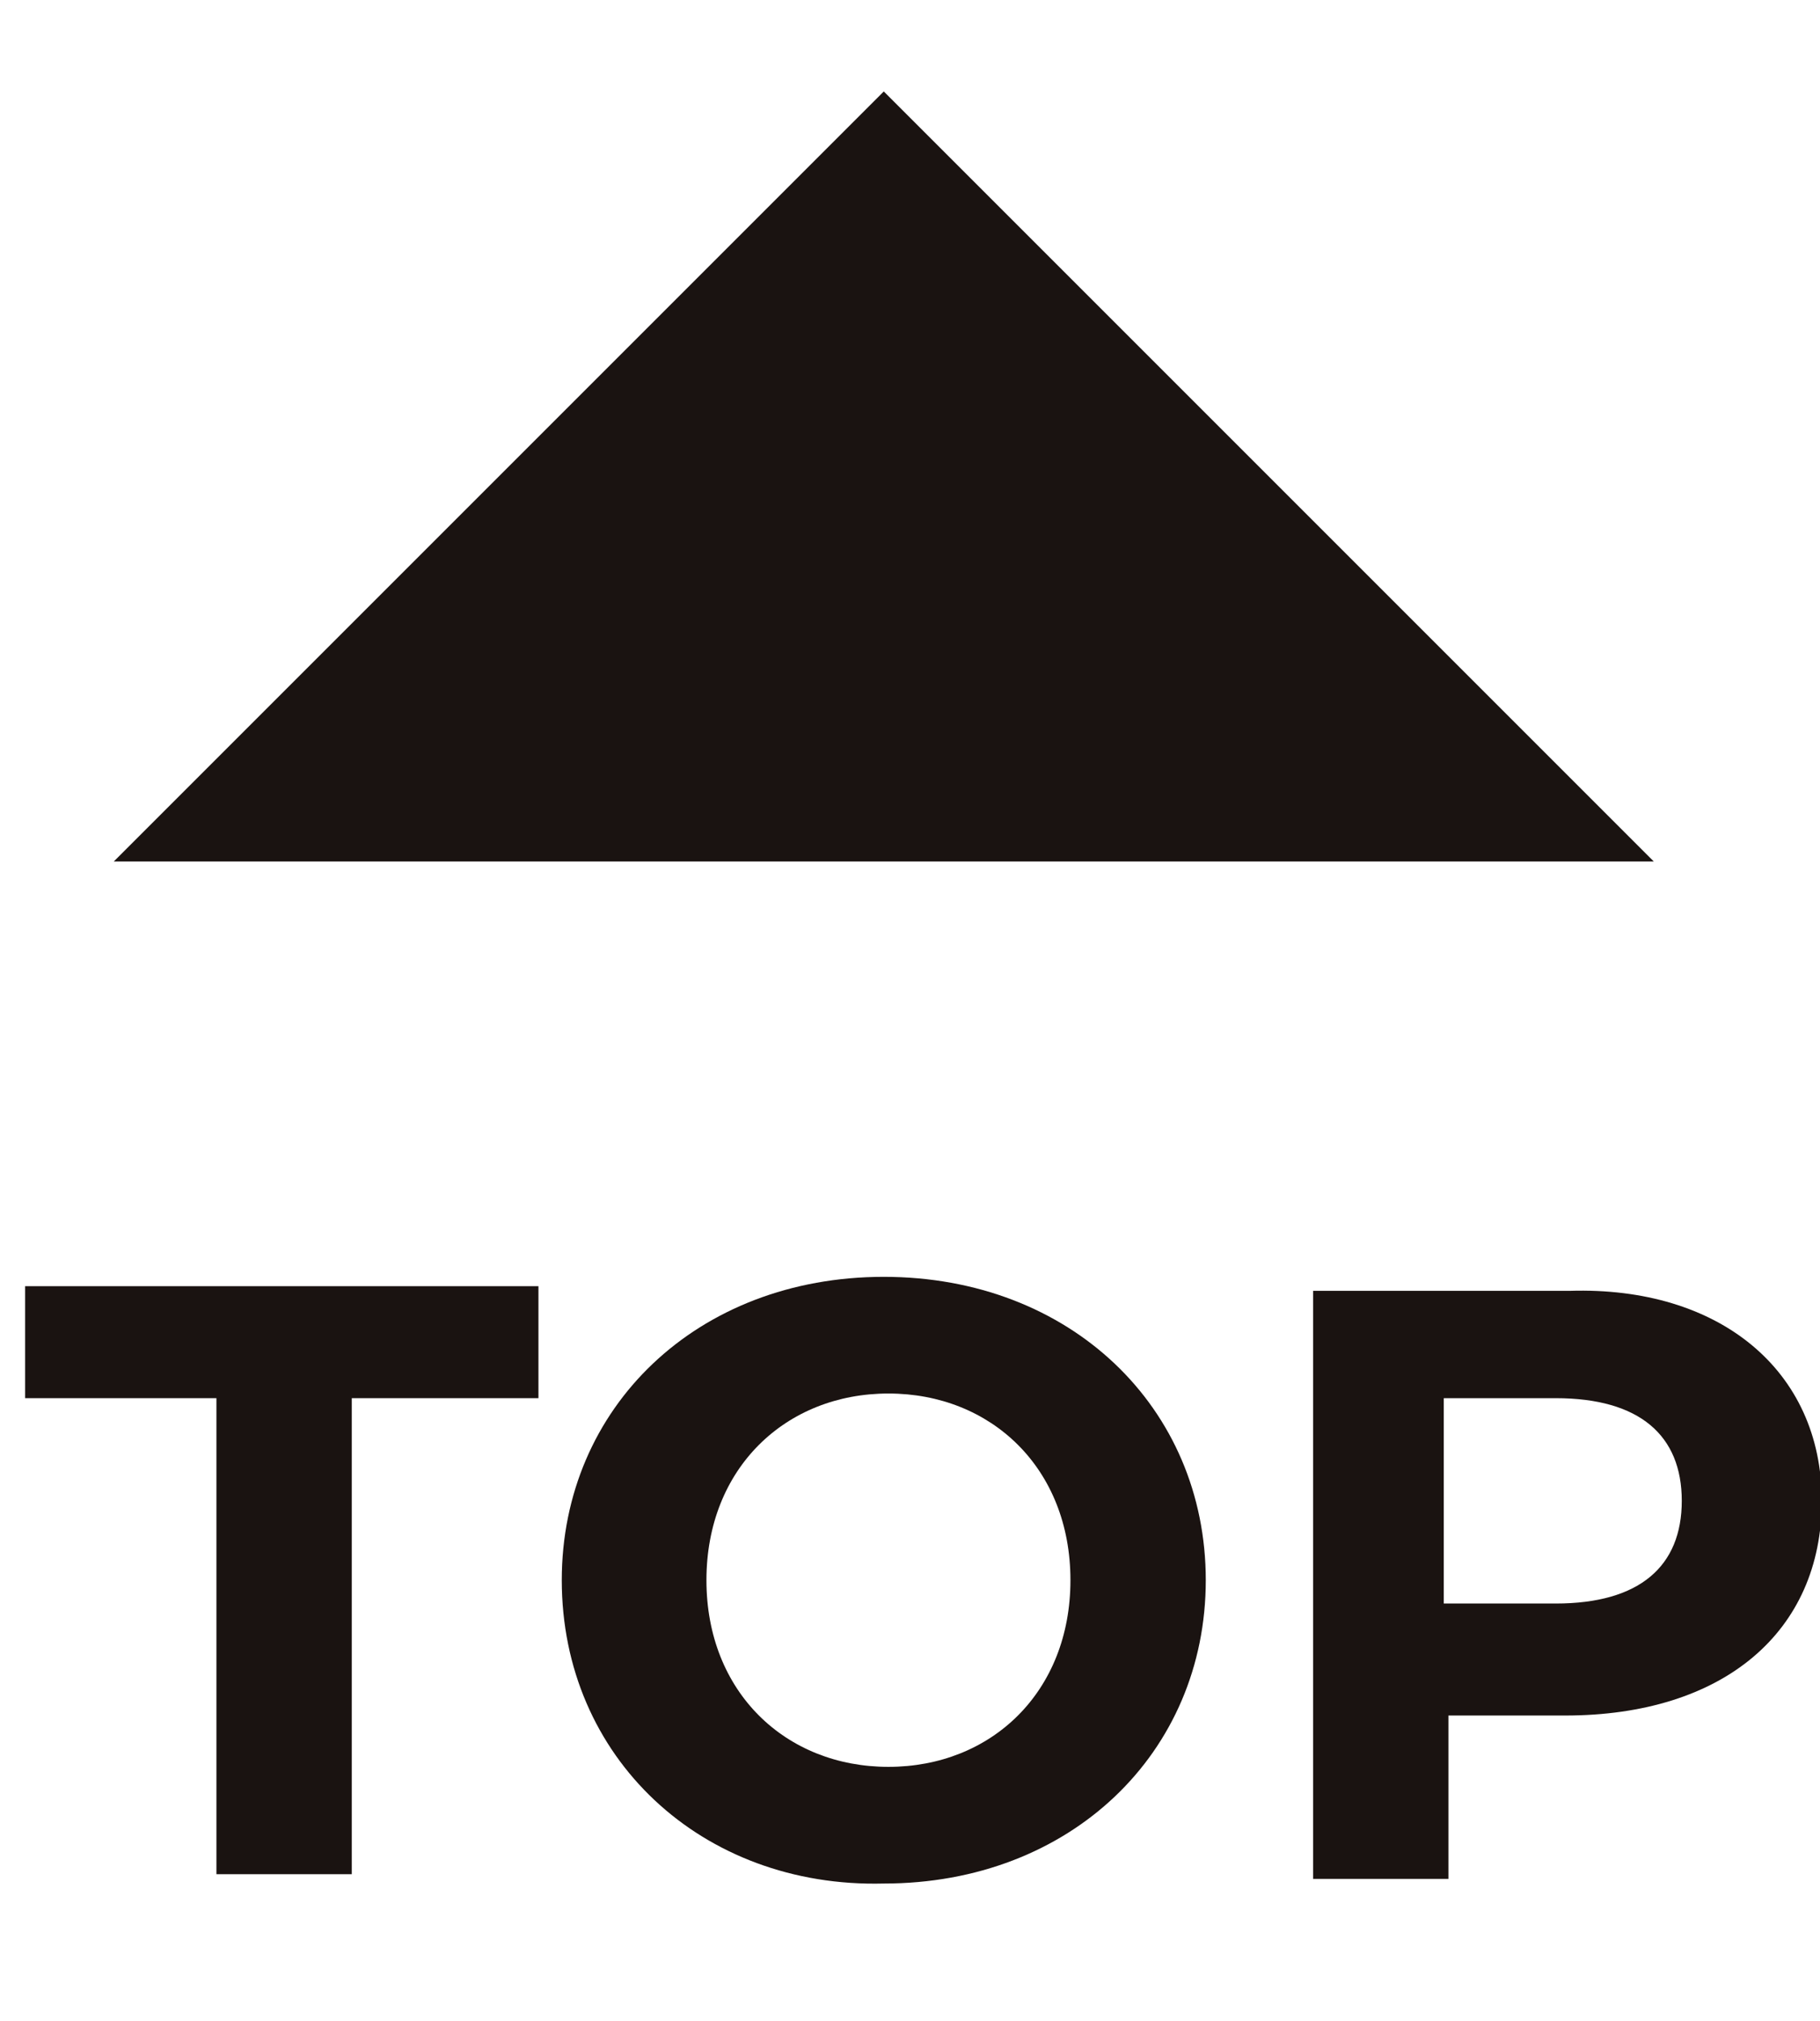 <?xml version="1.0" encoding="utf-8"?>
<!-- Generator: Adobe Illustrator 25.0.0, SVG Export Plug-In . SVG Version: 6.00 Build 0)  -->
<svg version="1.1" id="圖層_1" xmlns="http://www.w3.org/2000/svg" xmlns:xlink="http://www.w3.org/1999/xlink" x="0px" y="0px"
	 viewBox="0 0 39 43.3" style="enable-background:new 0 0 39 43.3;" xml:space="preserve">
<style type="text/css">
	.st0{enable-background:new    ;}
	.st1{fill:#1A1311;}
</style>
<g id="TOP" transform="translate(-1809.262 -2986.04)">
	<g class="st0">
		<path class="st1" d="M1813.8,3016h-4v-2.4h11v2.4h-4v10.2h-2.9V3016z"/>
		<path class="st1" d="M1821.3,3019.9c0-3.7,2.9-6.5,6.9-6.5c4,0,6.9,2.8,6.9,6.5s-2.9,6.5-6.9,6.5
			C1824.3,3026.5,1821.3,3023.7,1821.3,3019.9z M1832.2,3019.9c0-2.4-1.7-4-3.9-4s-3.9,1.6-3.9,4s1.7,4,3.9,4
			S1832.2,3022.3,1832.2,3019.9z"/>
		<path class="st1" d="M1848.3,3018.2c0,2.8-2.1,4.6-5.5,4.6h-2.5v3.5h-2.9v-12.6h5.5C1846.1,3013.6,1848.3,3015.4,1848.3,3018.2z
			 M1845.3,3018.2c0-1.4-0.9-2.2-2.7-2.2h-2.4v4.4h2.4C1844.4,3020.4,1845.3,3019.6,1845.3,3018.2z"/>
	</g>
	<path id="Icon_ionic-md-arrow-dropup" class="st1" d="M1811.7,3004.5l16.5-16.5l16.5,16.5H1811.7z"/>
</g>
</svg>

